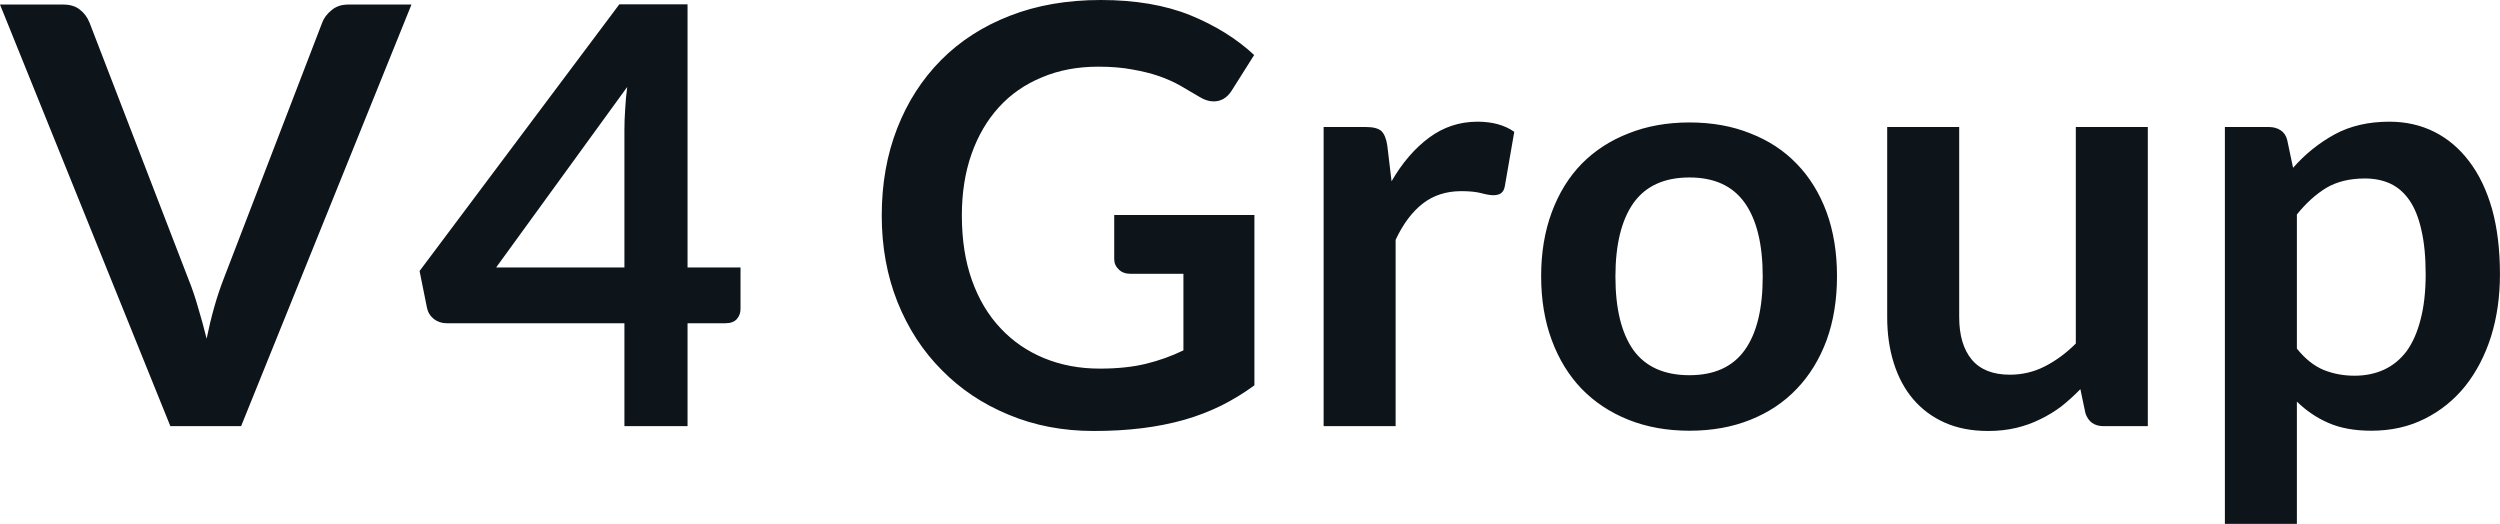 <svg fill="#0d141a" viewBox="0 0 98.612 20.665" height="100%" width="100%" xmlns="http://www.w3.org/2000/svg"><path preserveAspectRatio="none" d="M6.72 16.81L0 0.18L2.50 0.18Q2.90 0.18 3.15 0.38Q3.40 0.57 3.53 0.89L3.53 0.89L7.44 11.03Q7.64 11.52 7.81 12.12Q7.99 12.71 8.15 13.36L8.15 13.36Q8.42 12.04 8.81 11.03L8.81 11.03L12.71 0.89Q12.81 0.62 13.08 0.40Q13.34 0.18 13.73 0.18L13.73 0.18L16.23 0.18L9.51 16.81L6.72 16.81ZM27.12 0.17L27.12 10.55L29.21 10.55L29.21 12.19Q29.21 12.42 29.06 12.59Q28.91 12.75 28.62 12.75L28.62 12.75L27.12 12.75L27.12 16.81L24.63 16.81L24.63 12.75L17.62 12.75Q17.33 12.75 17.11 12.58Q16.89 12.40 16.84 12.13L16.84 12.13L16.55 10.69L24.43 0.17L27.12 0.17ZM24.63 10.55L24.63 5.11Q24.63 4.74 24.66 4.31Q24.68 3.89 24.74 3.43L24.74 3.43L19.57 10.55L24.63 10.55ZM43.38 14.54L43.38 14.54Q44.42 14.54 45.20 14.35Q45.98 14.16 46.68 13.82L46.68 13.82L46.68 10.80L44.60 10.80Q44.30 10.80 44.13 10.63Q43.95 10.46 43.95 10.22L43.95 10.22L43.95 8.48L49.48 8.48L49.48 15.20Q48.85 15.66 48.17 16.00Q47.48 16.34 46.71 16.56Q45.93 16.78 45.05 16.89Q44.16 17.00 43.14 17.00L43.14 17.00Q41.32 17.00 39.79 16.36Q38.26 15.73 37.15 14.60Q36.03 13.48 35.40 11.91Q34.78 10.35 34.78 8.50L34.78 8.50Q34.78 6.62 35.39 5.06Q36.00 3.50 37.12 2.37Q38.24 1.24 39.84 0.62Q41.43 0 43.42 0L43.42 0Q45.46 0 46.95 0.60Q48.44 1.21 49.47 2.17L49.47 2.17L48.58 3.58Q48.31 4.00 47.87 4.00L47.87 4.00Q47.60 4.00 47.31 3.82L47.31 3.82Q46.94 3.60 46.56 3.38Q46.17 3.16 45.71 3.00Q45.24 2.84 44.66 2.74Q44.08 2.63 43.32 2.63L43.32 2.63Q42.09 2.63 41.10 3.05Q40.10 3.46 39.40 4.23Q38.70 5.00 38.32 6.08Q37.94 7.16 37.94 8.50L37.94 8.50Q37.94 9.94 38.34 11.06Q38.74 12.18 39.47 12.95Q40.19 13.72 41.19 14.13Q42.19 14.54 43.38 14.54ZM55.05 16.81L52.21 16.81L52.21 5.01L53.88 5.01Q54.31 5.01 54.49 5.17Q54.66 5.34 54.72 5.73L54.72 5.73L54.89 7.15Q55.52 6.06 56.37 5.43Q57.22 4.80 58.28 4.80L58.28 4.80Q59.16 4.80 59.73 5.20L59.73 5.20L59.36 7.33Q59.33 7.53 59.21 7.62Q59.10 7.70 58.90 7.70L58.90 7.70Q58.73 7.70 58.43 7.62Q58.13 7.54 57.64 7.54L57.64 7.54Q56.75 7.54 56.12 8.03Q55.49 8.52 55.05 9.46L55.05 9.46L55.05 16.81ZM66.64 4.83L66.64 4.83Q67.97 4.83 69.04 5.26Q70.12 5.68 70.87 6.46Q71.63 7.24 72.05 8.37Q72.46 9.50 72.46 10.89L72.46 10.89Q72.46 12.29 72.05 13.42Q71.63 14.55 70.87 15.34Q70.12 16.13 69.04 16.56Q67.97 16.99 66.64 16.99L66.64 16.99Q65.32 16.99 64.24 16.56Q63.16 16.13 62.39 15.34Q61.63 14.55 61.21 13.42Q60.79 12.29 60.79 10.89L60.79 10.89Q60.79 9.50 61.21 8.37Q61.63 7.24 62.39 6.46Q63.16 5.68 64.24 5.26Q65.32 4.83 66.64 4.83ZM66.64 14.80L66.64 14.80Q68.11 14.80 68.82 13.81Q69.53 12.82 69.53 10.91L69.53 10.91Q69.53 9.00 68.82 8.00Q68.11 7.00 66.64 7.00L66.64 7.00Q65.15 7.00 64.43 8.01Q63.72 9.02 63.72 10.91L63.72 10.91Q63.72 12.81 64.43 13.81Q65.15 14.80 66.64 14.80ZM74.44 5.01L77.28 5.01L77.28 12.51Q77.28 13.59 77.78 14.19Q78.28 14.78 79.28 14.78L79.28 14.78Q80.02 14.78 80.66 14.45Q81.31 14.12 81.88 13.55L81.88 13.55L81.88 5.01L84.72 5.01L84.72 16.81L82.98 16.81Q82.43 16.81 82.26 16.30L82.26 16.30L82.06 15.35Q81.70 15.72 81.31 16.03Q80.91 16.33 80.47 16.54Q80.03 16.76 79.52 16.88Q79.01 17.00 78.42 17.00L78.42 17.00Q77.45 17.00 76.71 16.67Q75.97 16.34 75.46 15.74Q74.96 15.15 74.70 14.32Q74.44 13.50 74.44 12.51L74.44 12.51L74.44 5.01ZM90.60 20.67L87.76 20.67L87.76 5.01L89.49 5.01Q89.77 5.01 89.96 5.14Q90.16 5.27 90.22 5.53L90.22 5.53L90.45 6.62Q91.16 5.81 92.09 5.30Q93.01 4.80 94.25 4.80L94.25 4.80Q95.22 4.80 96.02 5.20Q96.82 5.60 97.40 6.37Q97.98 7.13 98.30 8.25Q98.61 9.37 98.61 10.82L98.61 10.82Q98.61 12.14 98.26 13.27Q97.90 14.40 97.24 15.23Q96.58 16.05 95.64 16.52Q94.70 16.99 93.54 16.99L93.54 16.99Q92.54 16.99 91.84 16.68Q91.15 16.38 90.60 15.84L90.60 15.84L90.60 20.67ZM93.28 7.04L93.28 7.04Q92.39 7.04 91.76 7.41Q91.14 7.79 90.60 8.46L90.60 8.46L90.60 13.75Q91.08 14.35 91.65 14.59Q92.22 14.82 92.87 14.82L92.87 14.82Q93.52 14.82 94.04 14.58Q94.56 14.34 94.93 13.85Q95.29 13.35 95.48 12.60Q95.68 11.84 95.68 10.82L95.68 10.82Q95.68 9.79 95.51 9.07Q95.35 8.35 95.04 7.90Q94.73 7.45 94.28 7.24Q93.84 7.04 93.28 7.04Z"></path></svg>